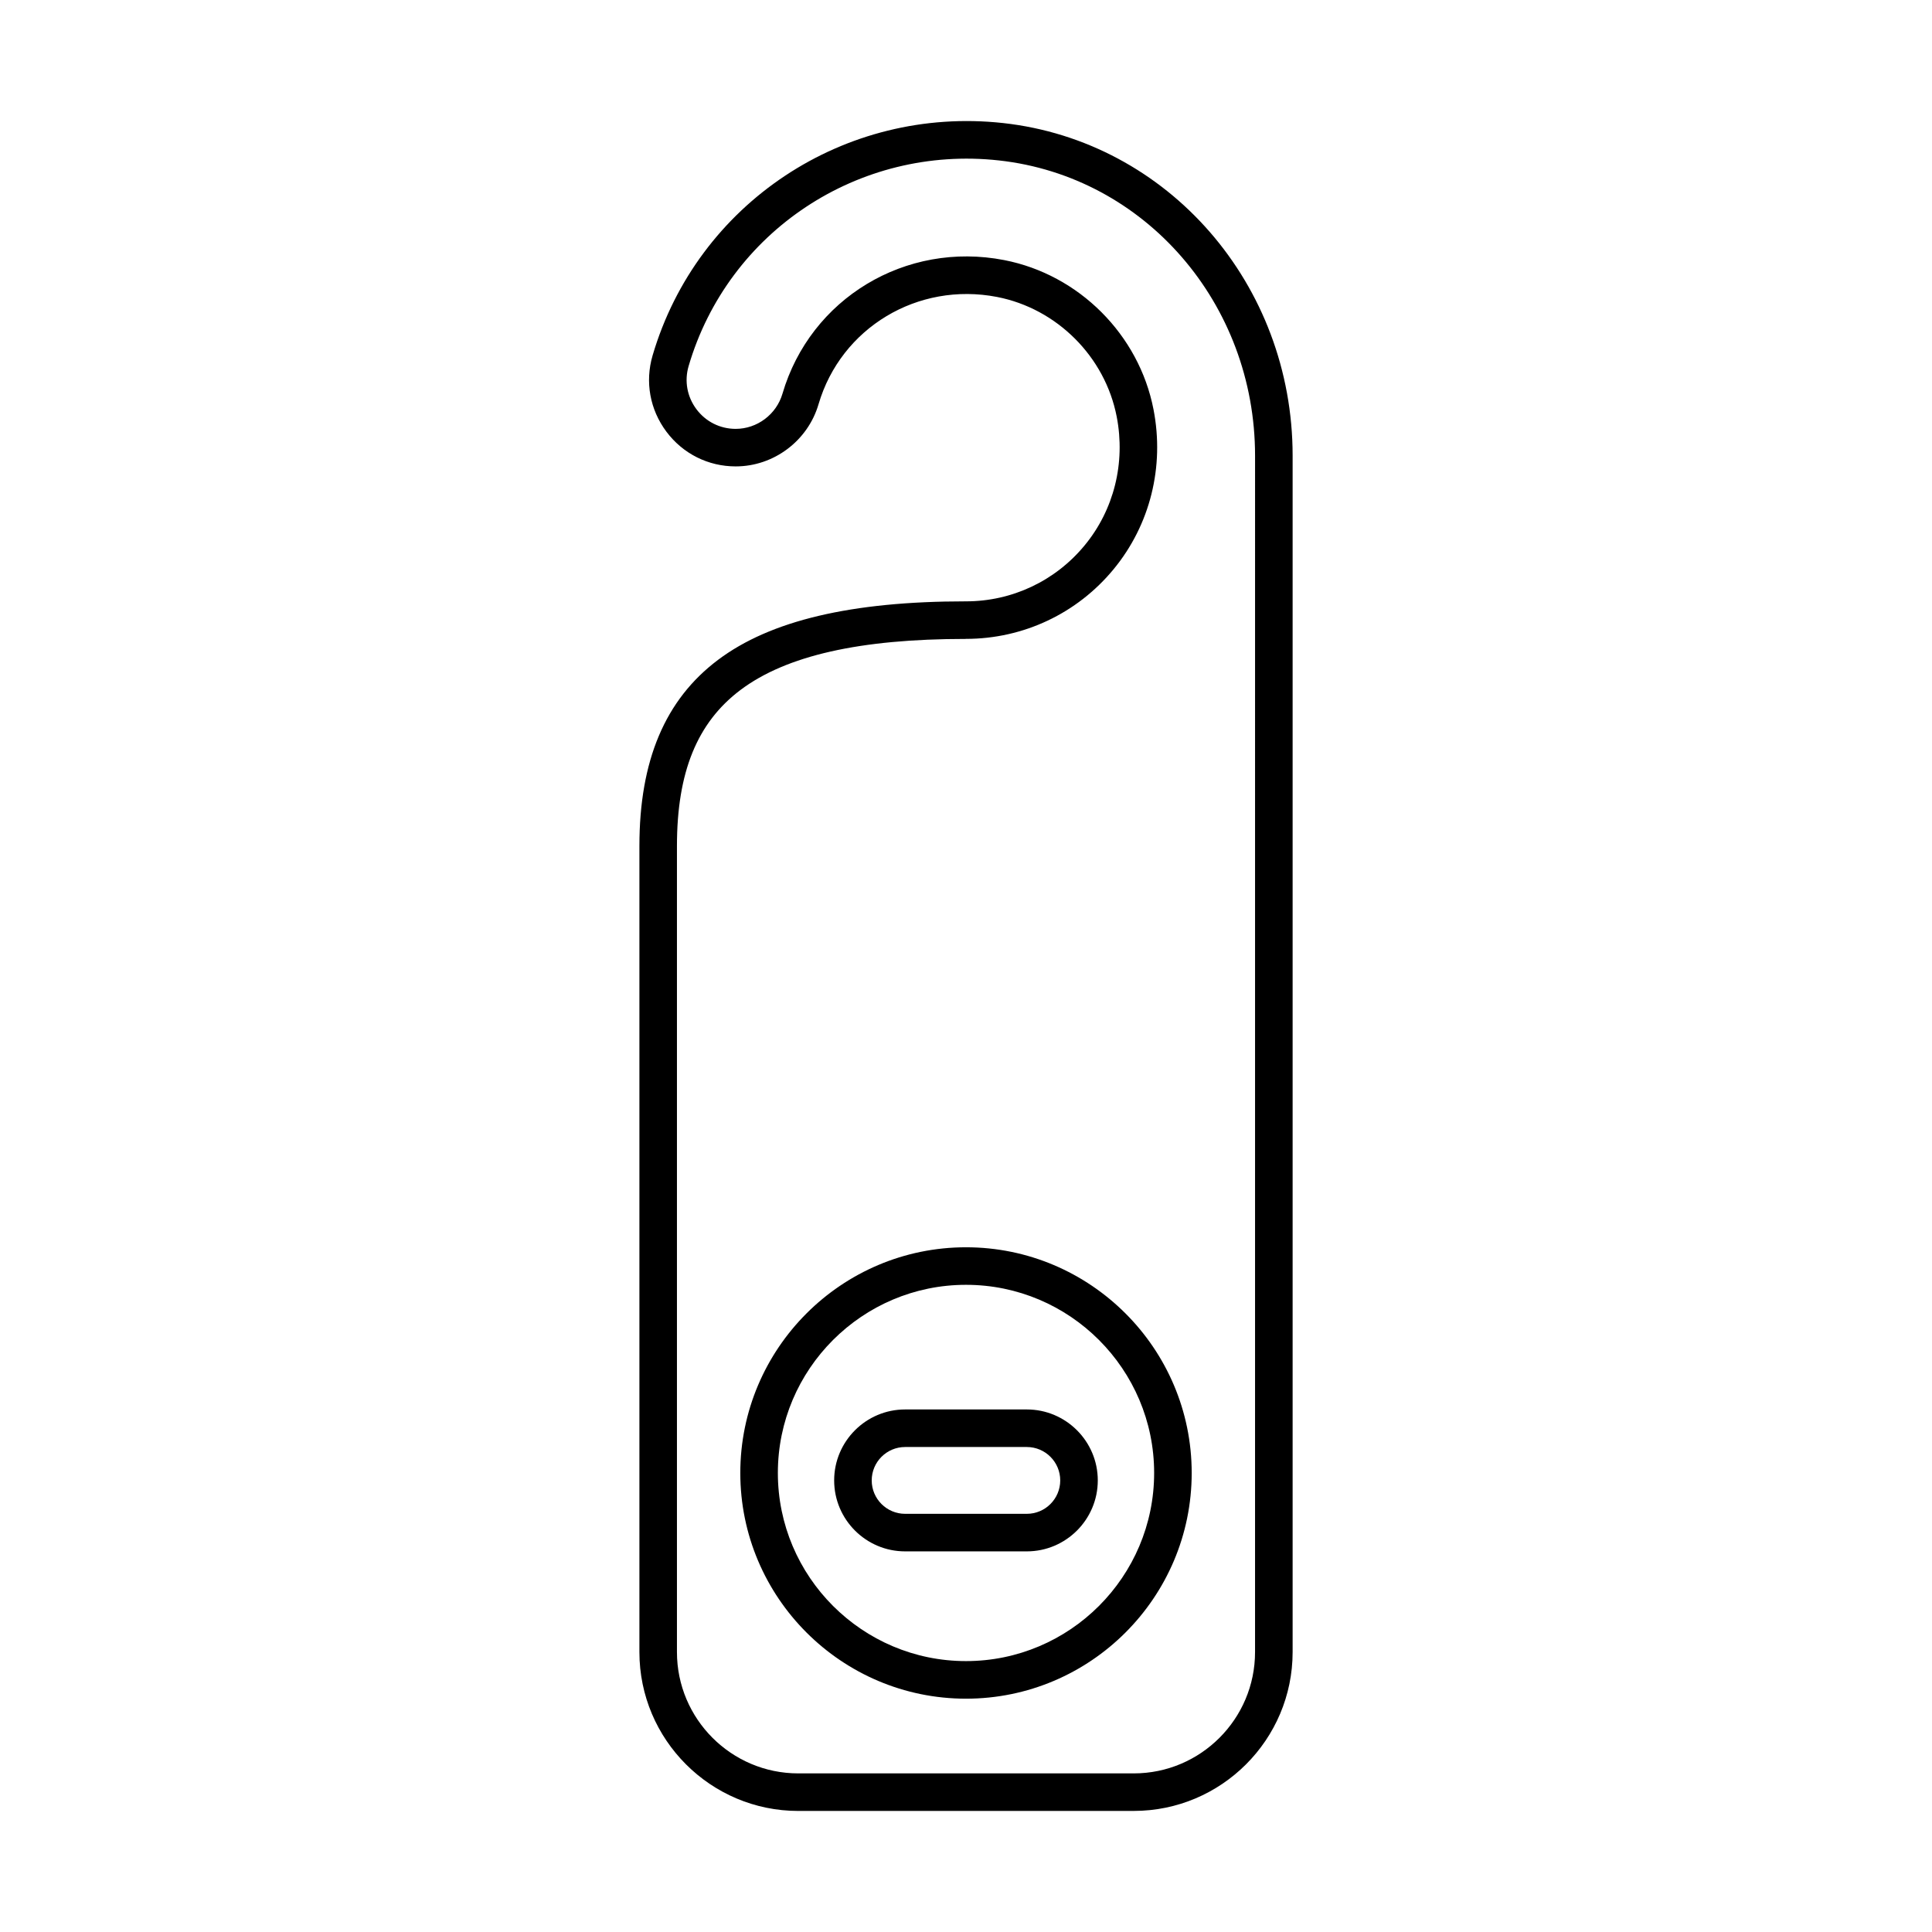 <?xml version="1.0" encoding="UTF-8"?>
<!-- Uploaded to: SVG Repo, www.svgrepo.com, Generator: SVG Repo Mixer Tools -->
<svg fill="#000000" width="800px" height="800px" version="1.1" viewBox="144 144 512 512" xmlns="http://www.w3.org/2000/svg">
 <g>
  <path d="m444.45 623.92h-88.895c-23.219 0-42.105-18.887-42.105-42.105v-213.62c0-22.645 6.809-38.77 20.812-49.305 13.887-10.445 35.367-15.527 65.656-15.527h0.09c12.203 0 23.664-5.406 31.438-14.84 7.777-9.426 10.867-21.859 8.492-34.109-3.086-15.887-15.832-28.629-31.711-31.719-20.996-4.07-41.355 8.152-47.309 28.441-2.844 9.695-11.867 16.465-21.949 16.465-7.293 0-13.988-3.352-18.367-9.203-4.371-5.84-5.711-13.207-3.656-20.195 11.84-40.316 50.891-66.199 92.879-61.594 43.742 4.824 76.734 42.723 76.734 88.156v317.04c0 23.223-18.891 42.109-42.109 42.109zm-44.535-310.6c-28.055 0-47.57 4.422-59.672 13.523-11.492 8.645-16.844 21.785-16.844 41.352v213.62c0 17.734 14.426 32.152 32.152 32.152h88.898c17.734 0 32.152-14.422 32.152-32.152l0.004-317.04c0-40.348-29.184-73.992-67.867-78.258-37.184-4.109-71.773 18.812-82.246 54.5-1.16 3.953-0.402 8.121 2.07 11.426 2.481 3.312 6.269 5.211 10.402 5.211 5.691 0 10.793-3.828 12.398-9.316 7.406-25.254 32.652-40.484 58.75-35.414 19.828 3.852 35.738 19.762 39.582 39.59 2.949 15.176-0.906 30.609-10.578 42.336-9.668 11.734-23.926 18.457-39.117 18.457-0.027 0.008-0.055 0.008-0.086 0.008z"/>
  <path d="m400 594.17c-32.984 0-59.812-26.836-59.812-59.812-0.004-32.98 26.828-59.816 59.812-59.816s59.812 26.836 59.812 59.812c0 32.98-26.832 59.816-59.812 59.816zm0-109.68c-27.492 0-49.859 22.371-49.859 49.859 0 27.492 22.371 49.859 49.859 49.859 27.496 0 49.859-22.371 49.859-49.859 0-27.492-22.363-49.859-49.859-49.859z"/>
  <path d="m416.12 555.13h-32.254c-10.367 0-18.805-8.438-18.805-18.805 0-10.367 8.438-18.805 18.805-18.805h32.254c10.367 0 18.805 8.438 18.805 18.805 0 10.367-8.438 18.805-18.805 18.805zm-32.254-27.656c-4.883 0-8.852 3.969-8.852 8.852 0 4.883 3.969 8.852 8.852 8.852h32.254c4.883 0 8.852-3.969 8.852-8.852 0-4.883-3.969-8.852-8.852-8.852z"/>
 </g>
</svg>